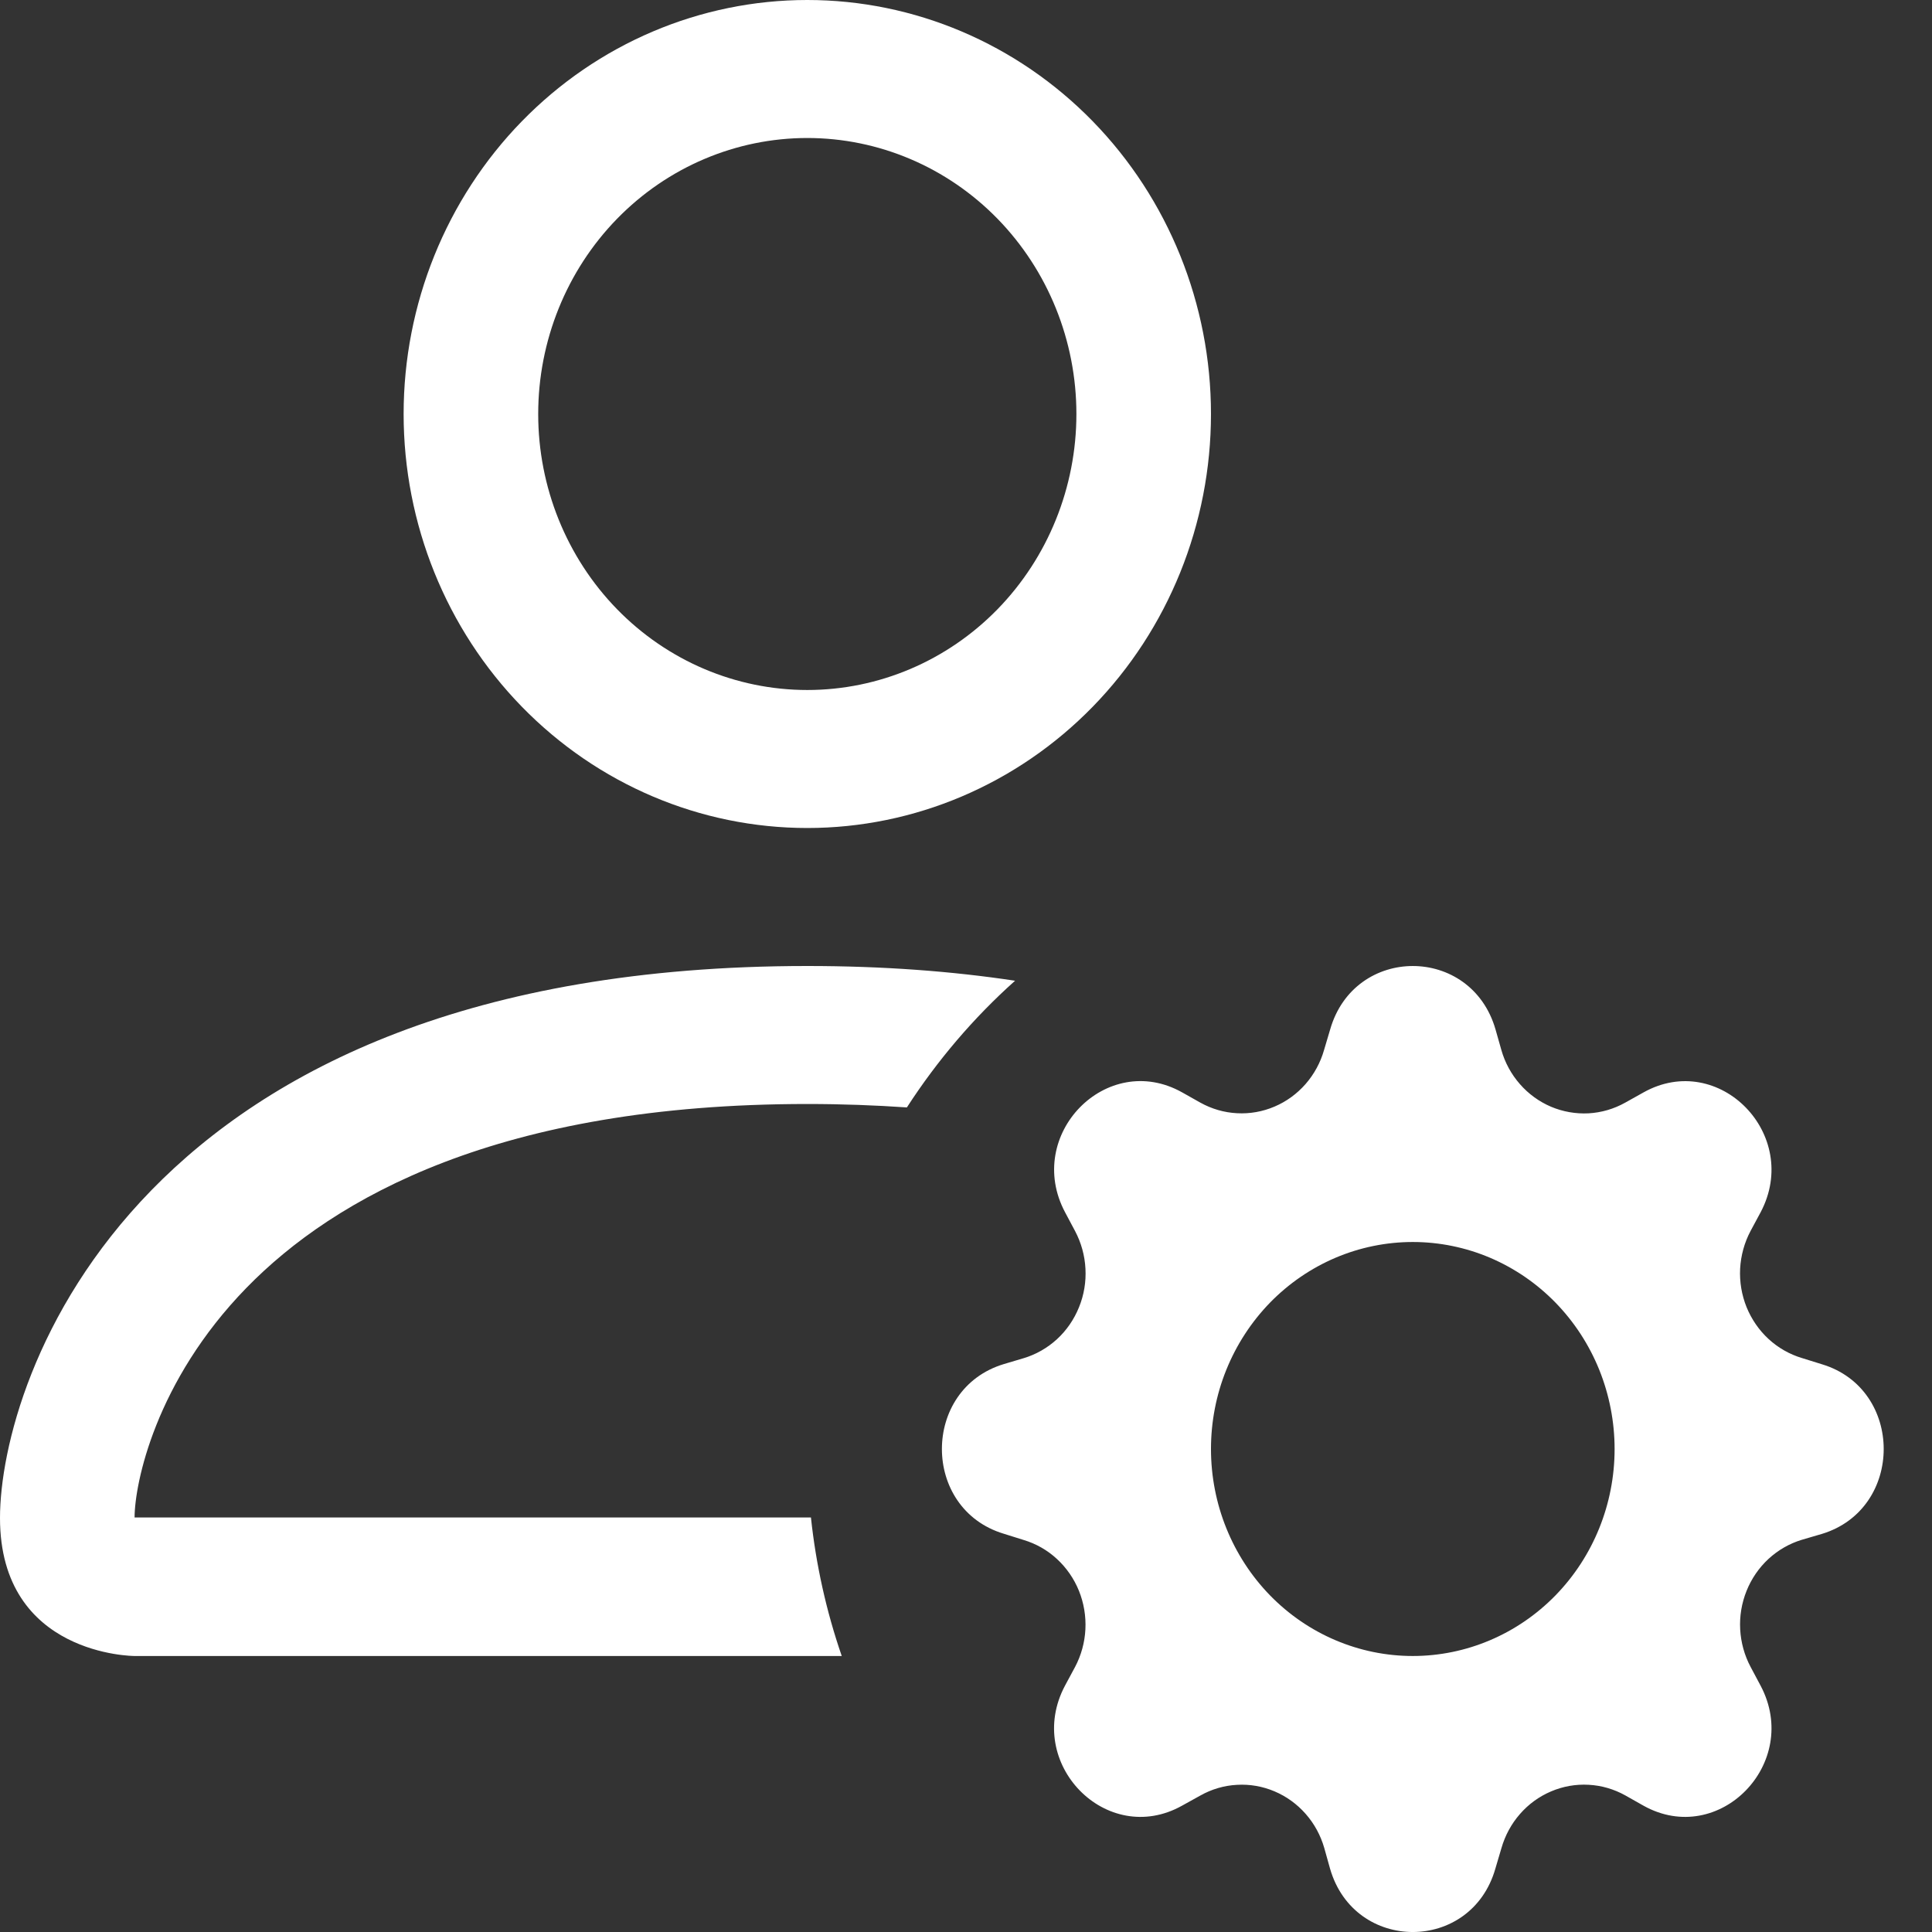 <svg width="35" height="35" viewBox="0 0 35 35" fill="none" xmlns="http://www.w3.org/2000/svg">
<rect x="0" y="0" width="35" height="35" fill="#333333" stroke="none"/>
<path d="M21.938 7.5C21.938 9.489 21.167 11.397 19.796 12.803C18.424 14.21 16.564 15 14.625 15C12.686 15 10.826 14.21 9.454 12.803C8.083 11.397 7.312 9.489 7.312 7.5C7.312 5.511 8.083 3.603 9.454 2.197C10.826 0.79 12.686 0 14.625 0C16.564 0 18.424 0.79 19.796 2.197C21.167 3.603 21.938 5.511 21.938 7.5ZM14.625 12.5C15.918 12.5 17.158 11.973 18.072 11.036C18.986 10.098 19.5 8.826 19.5 7.5C19.5 6.174 18.986 4.902 18.072 3.964C17.158 3.027 15.918 2.5 14.625 2.5C13.332 2.5 12.092 3.027 11.178 3.964C10.264 4.902 9.75 6.174 9.75 7.5C9.75 8.826 10.264 10.098 11.178 11.036C12.092 11.973 13.332 12.5 14.625 12.5ZM15.249 30C14.969 29.188 14.782 28.346 14.691 27.49H2.438C2.44 26.875 2.813 25.025 4.465 23.33C6.055 21.7 9.046 20 14.625 20C15.259 20 15.861 20.023 16.429 20.062C16.98 19.21 17.638 18.438 18.389 17.767C17.25 17.595 16 17.5 14.625 17.5C2.438 17.5 0 25 0 27.5C0 30 2.438 30 2.438 30H15.249ZM24.097 18.65C24.536 17.117 26.652 17.117 27.093 18.65L27.198 19.02C27.263 19.25 27.378 19.461 27.534 19.639C27.689 19.817 27.882 19.957 28.097 20.049C28.313 20.14 28.545 20.181 28.778 20.169C29.011 20.156 29.238 20.09 29.443 19.975L29.774 19.79C31.142 19.025 32.638 20.56 31.895 21.962L31.712 22.302C31.601 22.512 31.537 22.745 31.524 22.983C31.512 23.222 31.552 23.46 31.641 23.681C31.731 23.901 31.867 24.099 32.04 24.258C32.214 24.418 32.42 24.535 32.643 24.602L33.006 24.715C34.498 25.165 34.498 27.335 33.006 27.788L32.641 27.895C32.417 27.963 32.212 28.081 32.038 28.241C31.865 28.401 31.73 28.598 31.641 28.819C31.552 29.04 31.512 29.278 31.525 29.517C31.538 29.755 31.602 29.988 31.714 30.198L31.895 30.538C32.638 31.94 31.142 33.475 29.774 32.712L29.443 32.525C29.238 32.411 29.011 32.345 28.779 32.333C28.546 32.32 28.314 32.361 28.099 32.453C27.884 32.544 27.691 32.684 27.536 32.862C27.38 33.04 27.266 33.251 27.2 33.48L27.09 33.852C26.652 35.383 24.536 35.383 24.095 33.852L23.99 33.477C23.924 33.248 23.809 33.037 23.653 32.86C23.497 32.682 23.304 32.543 23.089 32.452C22.874 32.361 22.641 32.32 22.409 32.334C22.176 32.346 21.949 32.413 21.745 32.528L21.413 32.712C20.046 33.475 18.549 31.94 19.293 30.538L19.476 30.198C19.587 29.988 19.651 29.755 19.663 29.517C19.675 29.278 19.635 29.04 19.546 28.819C19.457 28.599 19.32 28.401 19.147 28.242C18.974 28.082 18.768 27.965 18.544 27.898L18.184 27.785C16.69 27.335 16.69 25.165 18.184 24.712L18.544 24.605C18.768 24.538 18.974 24.42 19.148 24.261C19.322 24.101 19.458 23.903 19.547 23.682C19.637 23.462 19.677 23.223 19.664 22.984C19.652 22.745 19.587 22.512 19.476 22.302L19.295 21.962C18.549 20.56 20.046 19.025 21.413 19.788L21.745 19.975C21.95 20.089 22.176 20.155 22.409 20.167C22.641 20.18 22.874 20.139 23.089 20.047C23.304 19.956 23.496 19.816 23.652 19.638C23.807 19.46 23.922 19.249 23.987 19.02L24.097 18.65ZM29.25 26.25C29.25 25.758 29.155 25.27 28.972 24.815C28.788 24.36 28.519 23.947 28.179 23.598C27.84 23.25 27.436 22.974 26.993 22.785C26.549 22.597 26.074 22.5 25.594 22.5C25.114 22.5 24.638 22.597 24.195 22.785C23.751 22.974 23.348 23.25 23.008 23.598C22.669 23.947 22.4 24.36 22.216 24.815C22.032 25.27 21.938 25.758 21.938 26.25C21.938 27.245 22.323 28.198 23.008 28.902C23.694 29.605 24.624 30 25.594 30C26.563 30 27.493 29.605 28.179 28.902C28.865 28.198 29.25 27.245 29.25 26.25Z" fill="white"/>
</svg>

